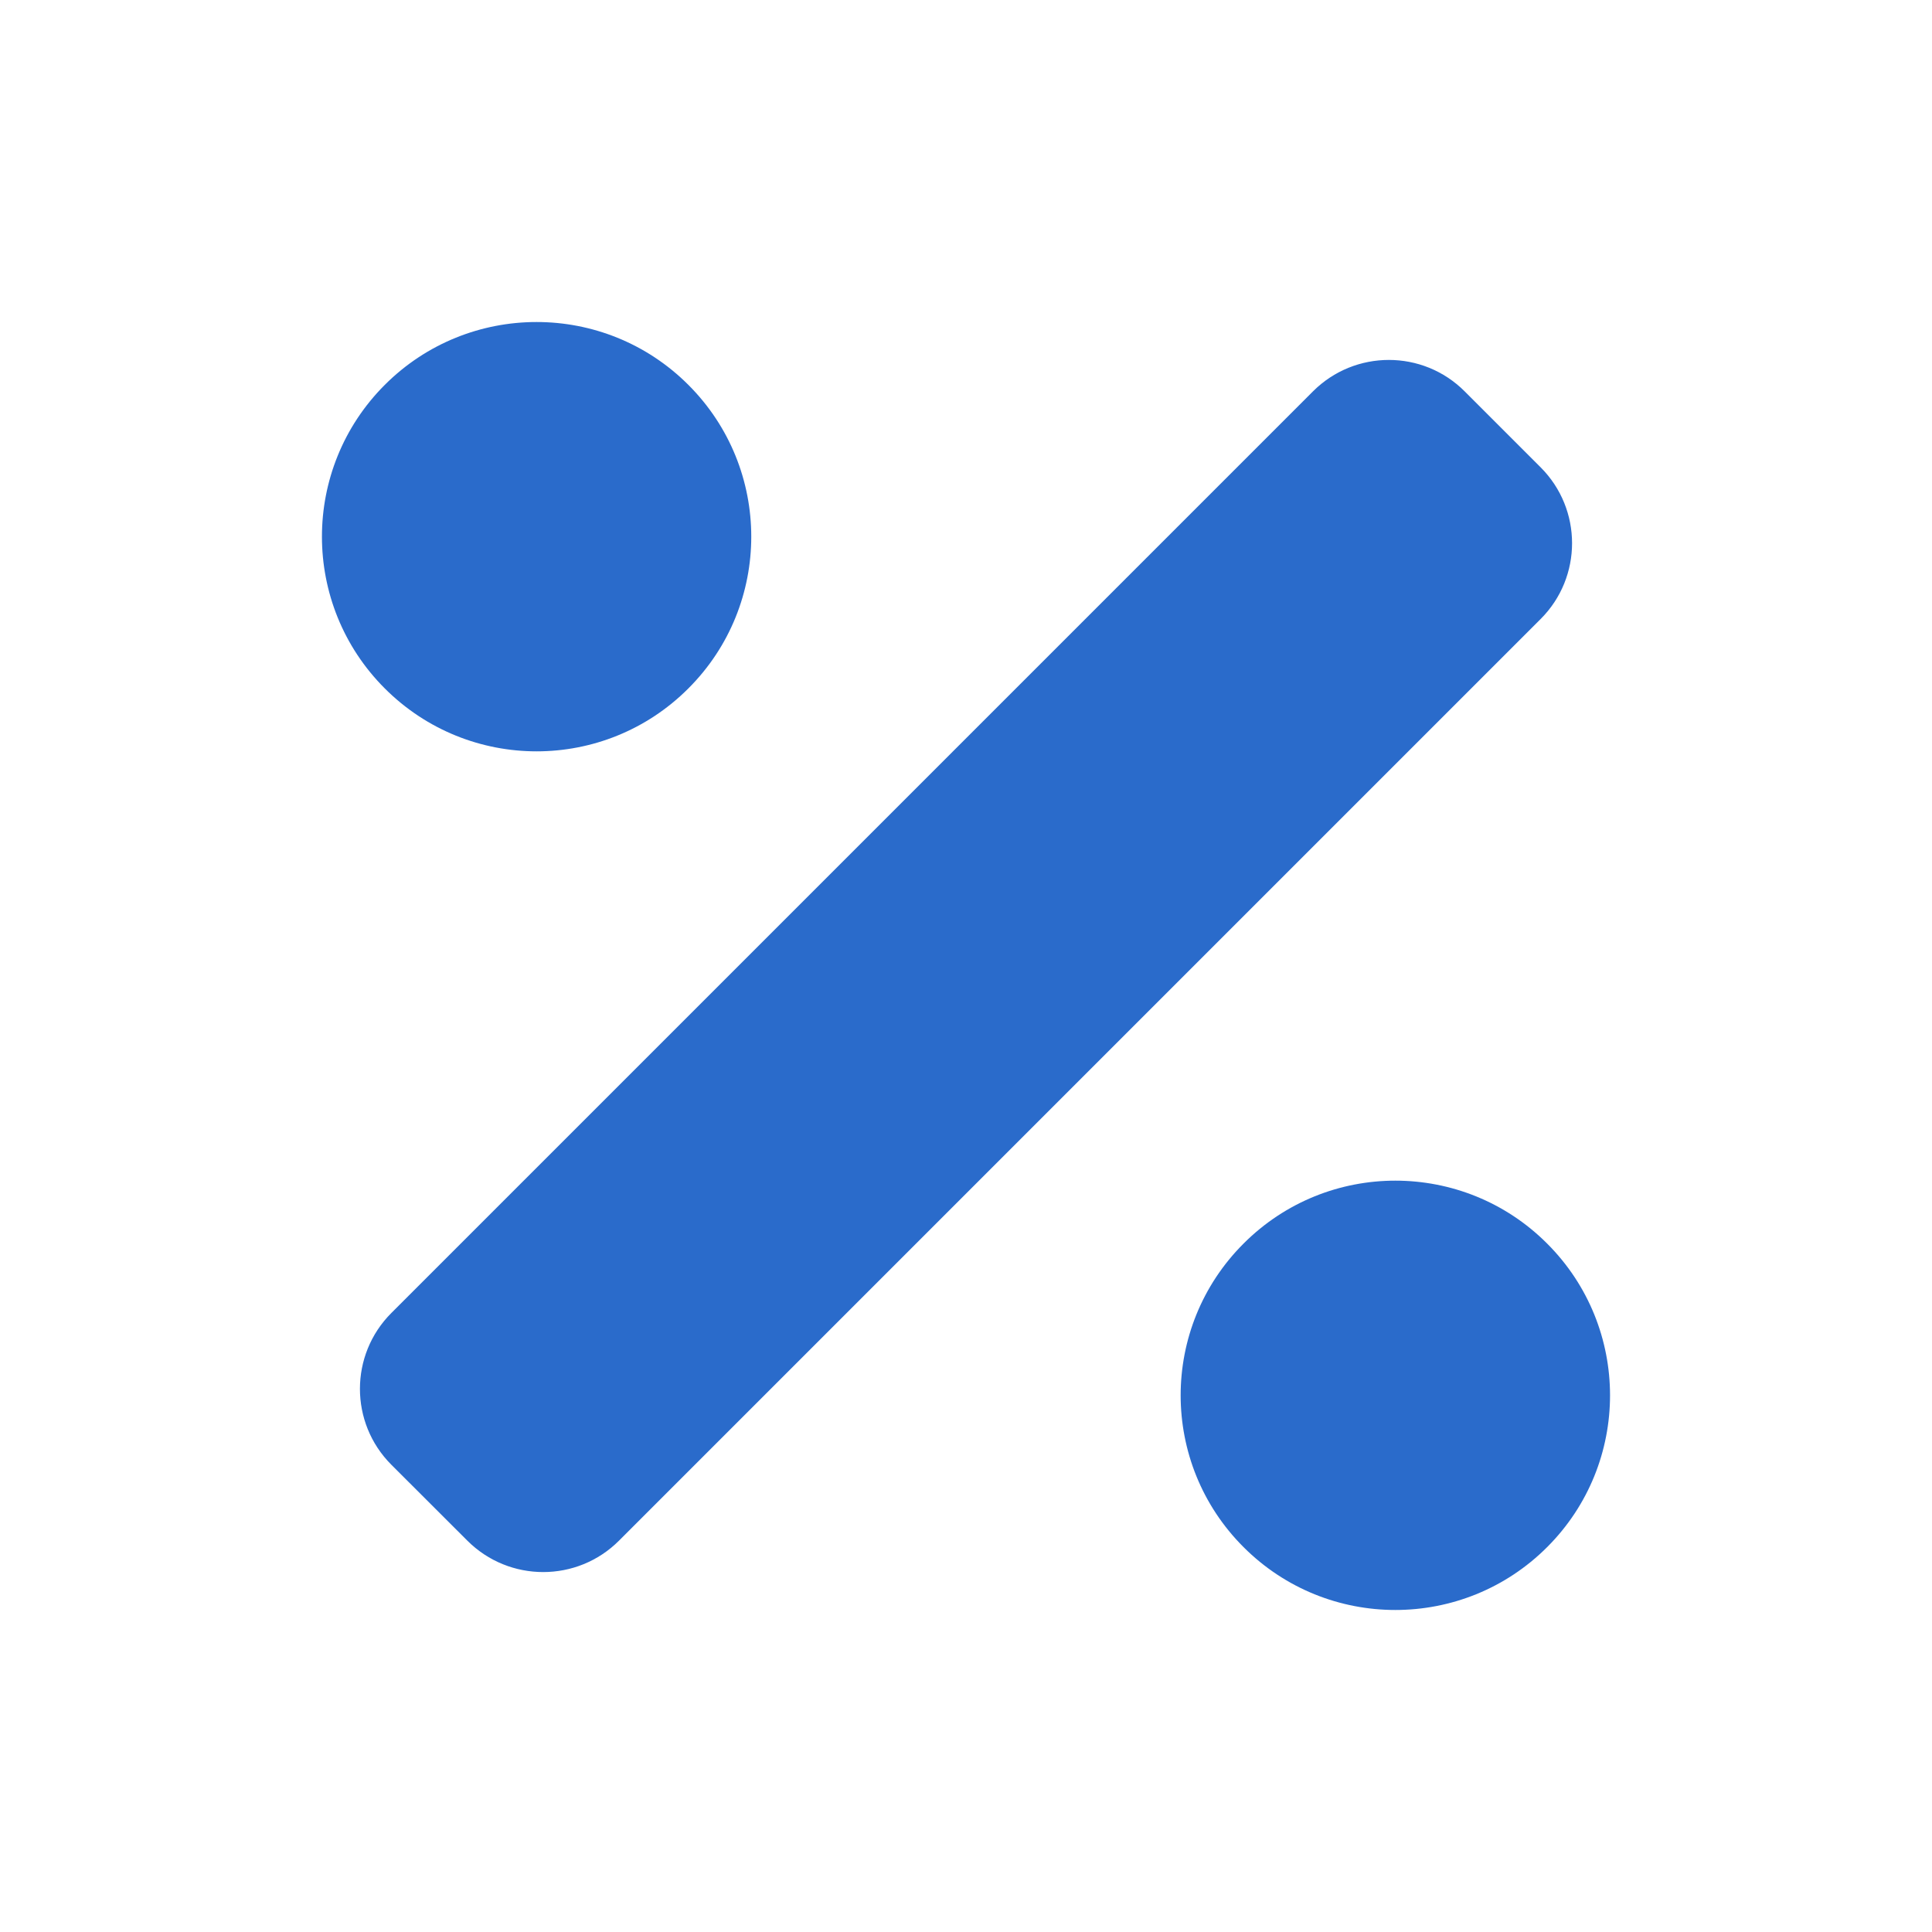 <svg width="24" height="24" viewBox="0 0 24 24" fill="none" xmlns="http://www.w3.org/2000/svg">
<path fill-rule="evenodd" clip-rule="evenodd" d="M8.551 8.552C9.593 7.511 9.593 5.822 8.551 4.781C7.51 3.74 5.821 3.74 4.78 4.781C3.739 5.822 3.739 7.511 4.78 8.552C5.822 9.594 7.51 9.594 8.551 8.552ZM19.219 15.448C18.178 14.406 16.489 14.406 15.448 15.448C14.406 16.489 14.406 18.178 15.448 19.219C16.489 20.26 18.178 20.26 19.219 19.219C20.261 18.178 20.261 16.489 19.219 15.448ZM18.195 4.862L19.138 5.805C19.659 6.326 19.659 7.17 19.138 7.69L7.69 19.138C7.17 19.659 6.326 19.659 5.805 19.138L4.862 18.196C4.341 17.675 4.341 16.831 4.862 16.31L16.31 4.862C16.831 4.341 17.675 4.341 18.195 4.862Z" fill="#2A6BCB"/>
</svg>
